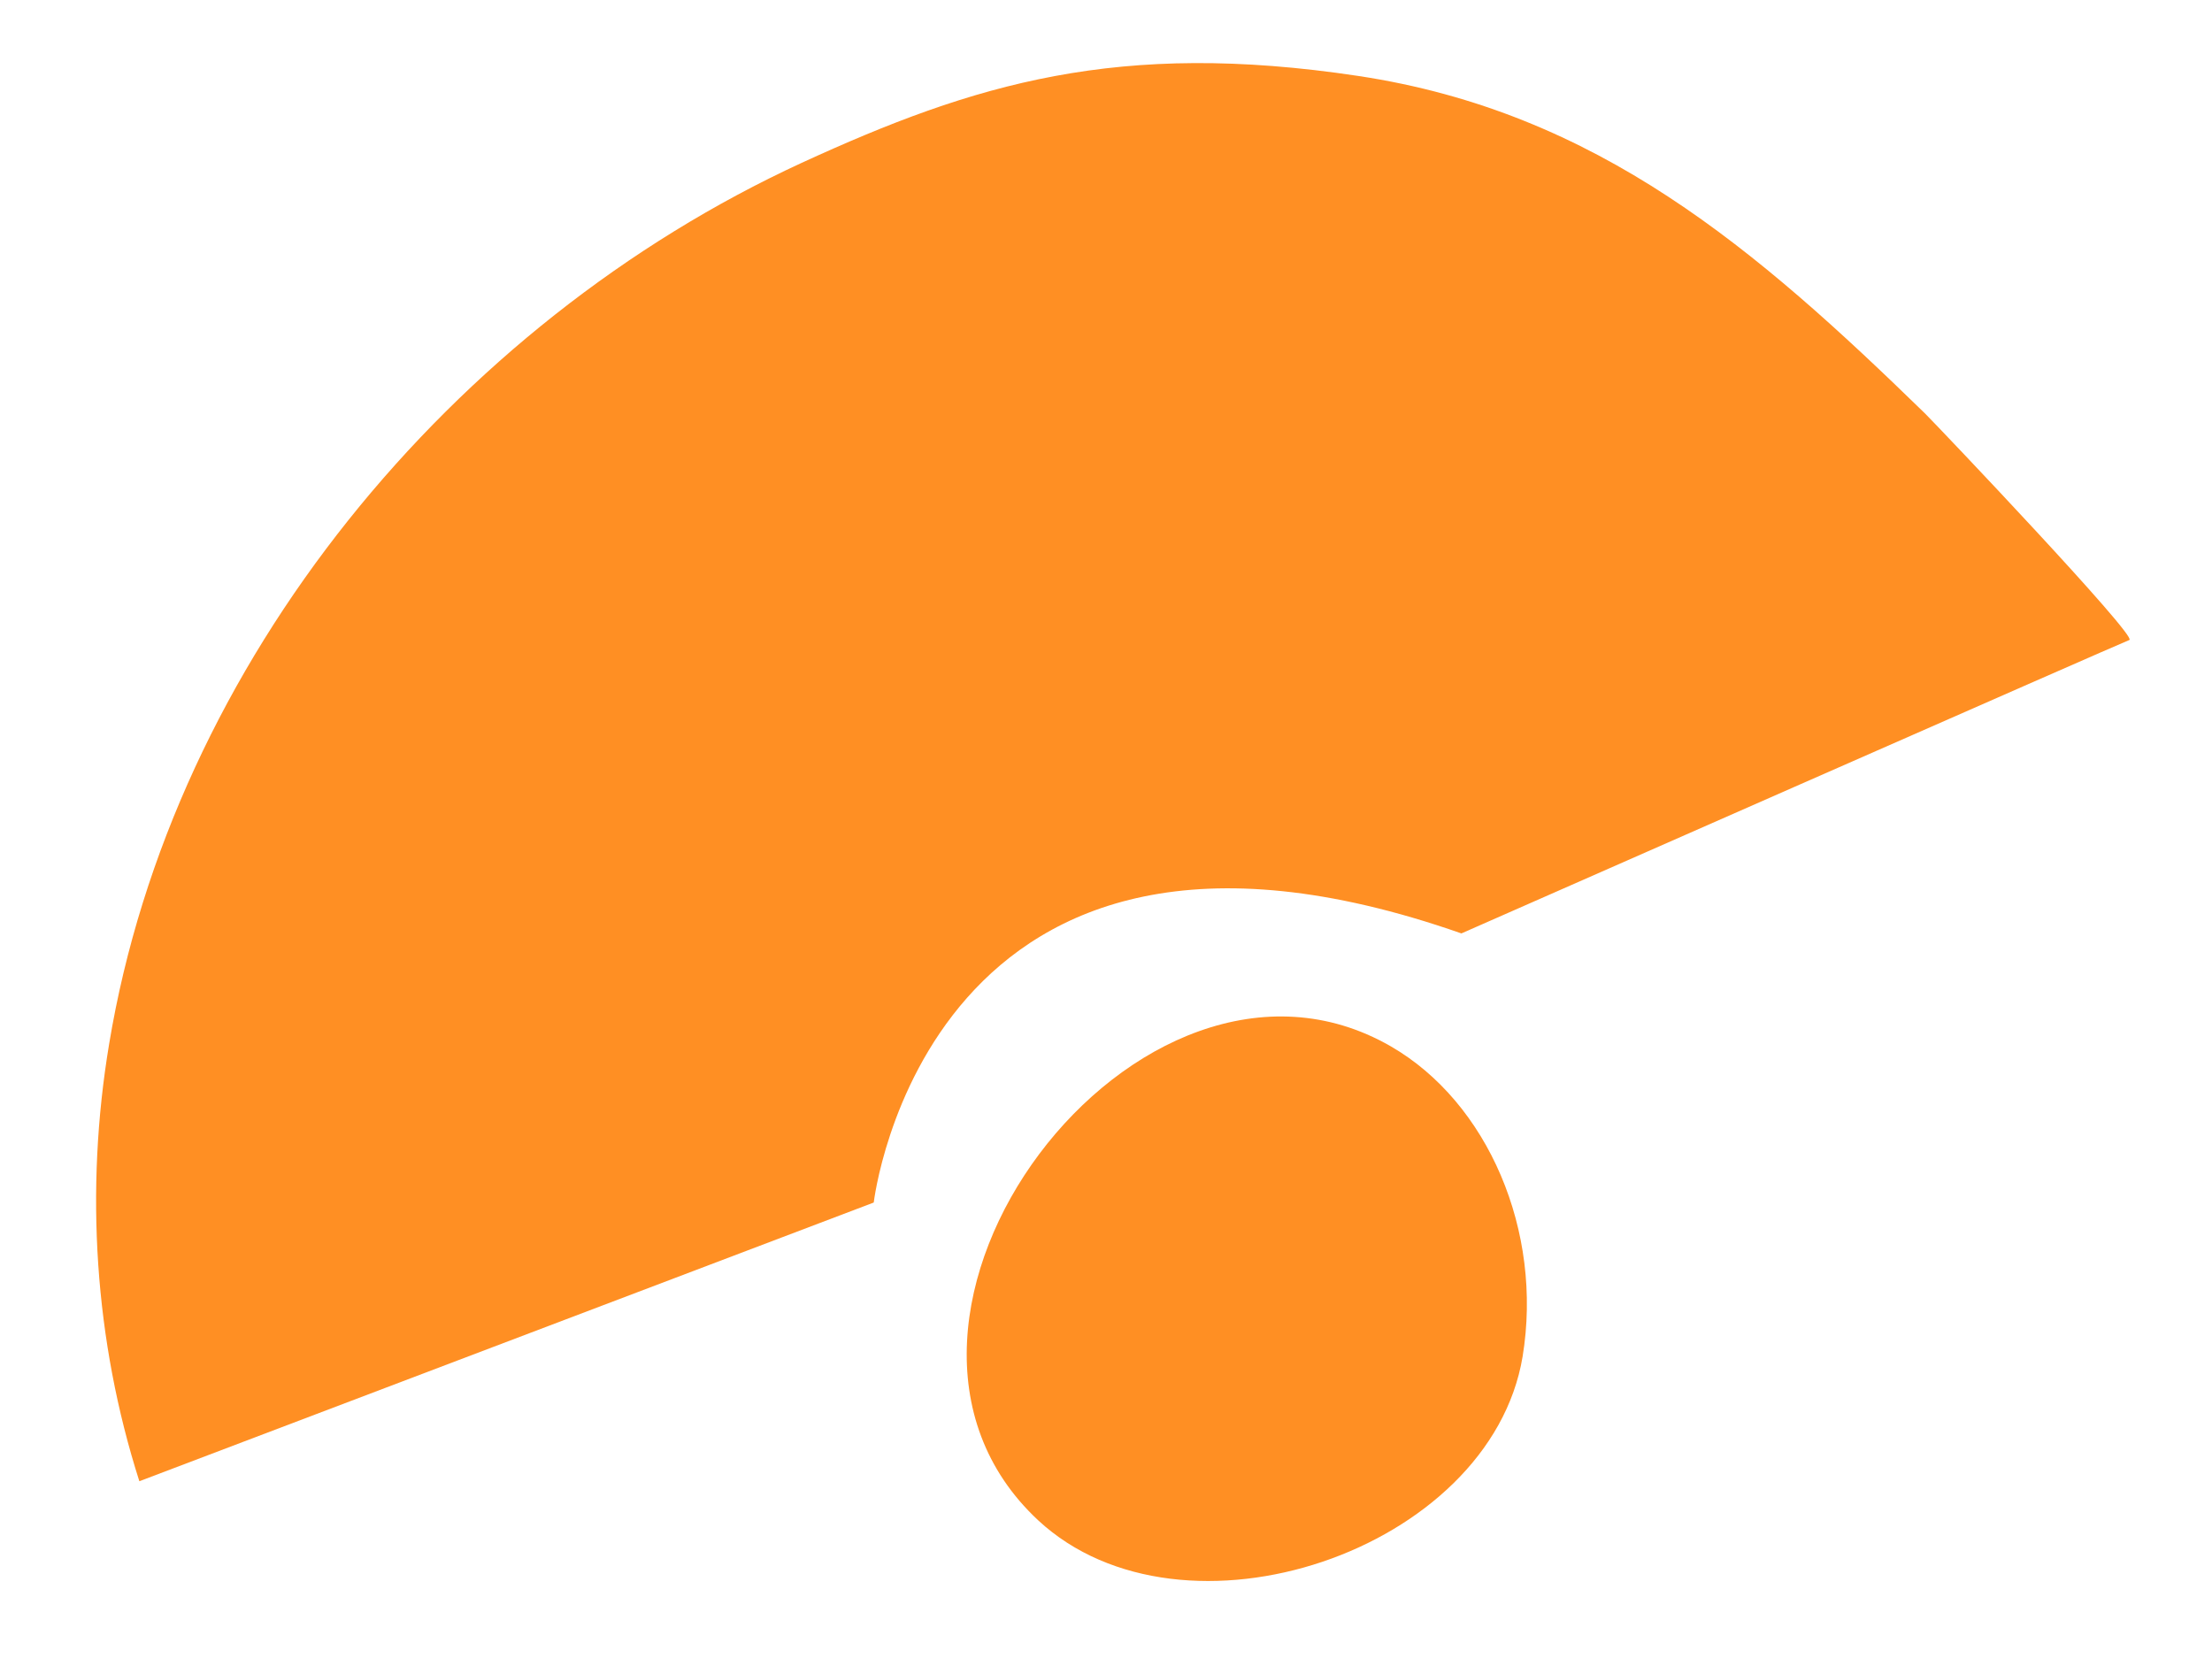 <?xml version="1.0" encoding="UTF-8"?>
<svg id="Warstwa_1" data-name="Warstwa 1" xmlns="http://www.w3.org/2000/svg" version="1.1" viewBox="0 0 300 226">
  <defs>
    <style>
      .cls-1 {
        fill: #ff8f23;
        stroke-width: 0px;
      }
    </style>
  </defs>
  <path class="cls-1" d="M18.9,200.9l99.6-37.8s7.2-61.9,79.7-36.5c0,0,90.4-39.8,90.6-39.8,1.1-.5-25.7-28.7-27.7-30.7-22.9-22.3-44.4-40.9-76.9-45.8s-52,1-75.5,11.8C61.4,43.9,23.4,89.7,14.8,141.6c-3.3,19.8-2,40.2,4.1,59.3Z"/>
  <path class="cls-1" d="M188.6,141.9c-34.1-19.6-77,37.1-47.8,64.3,19.6,18.2,61.3,4.2,65.7-22.2,2.8-17-4.7-34.5-17.9-42.1Z"/>
</svg>
